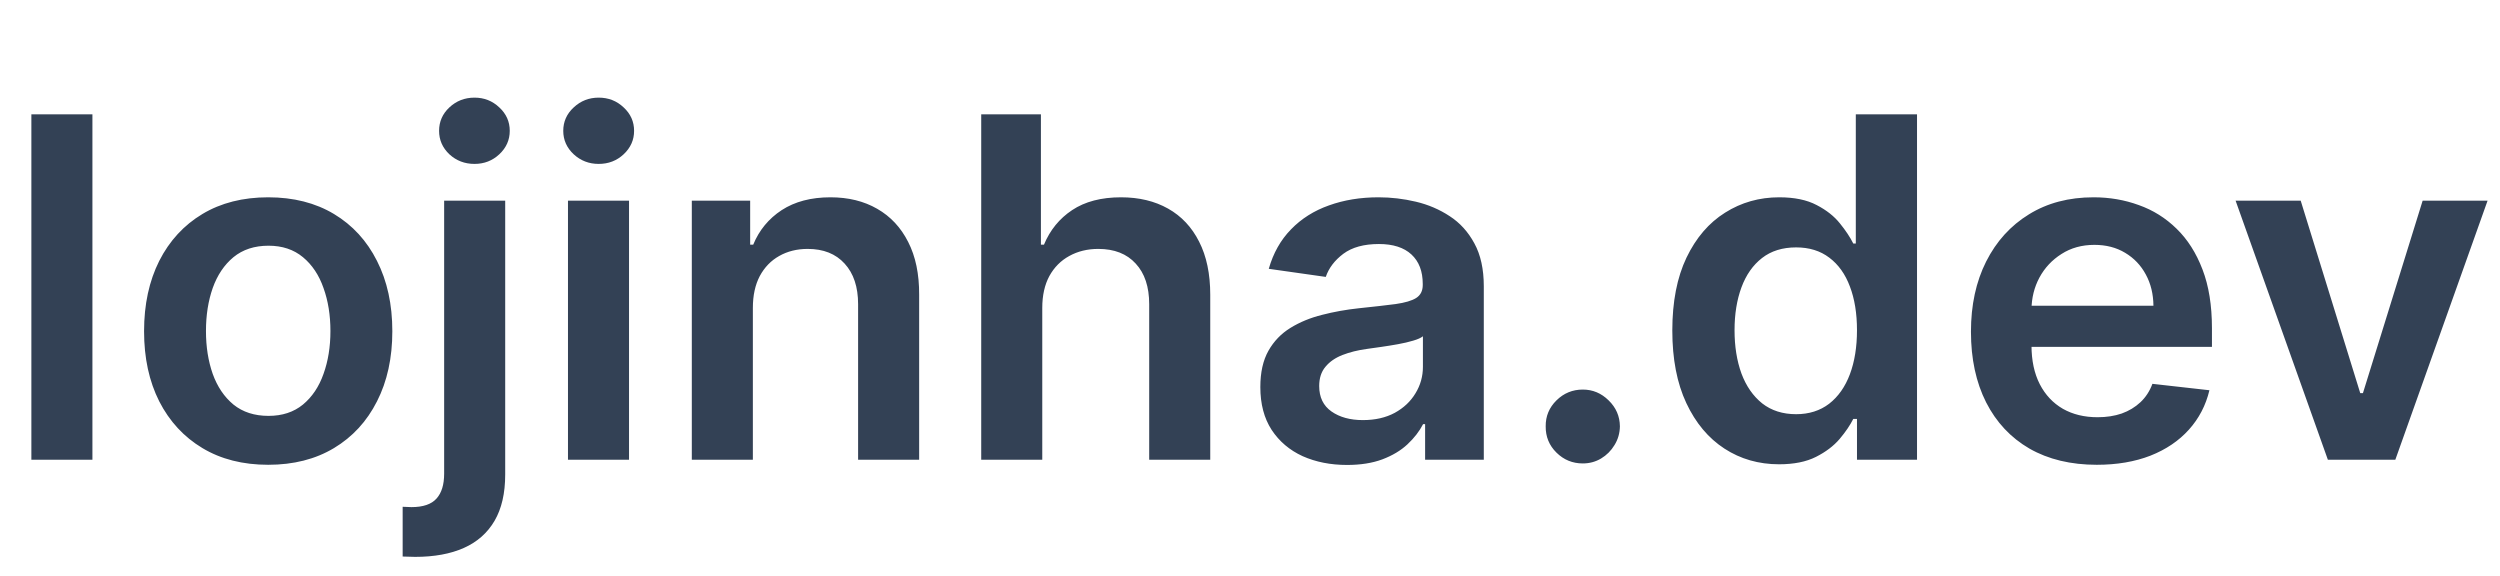 <svg width="1316" height="303" viewBox="0 0 1316 303" fill="none" xmlns="http://www.w3.org/2000/svg">
<path d="M48.651 60.182V242H16.513V60.182H48.651ZM141.18 244.663C127.863 244.663 116.322 241.734 106.556 235.874C96.791 230.015 89.215 221.818 83.829 211.283C78.502 200.748 75.839 188.437 75.839 174.351C75.839 160.265 78.502 147.924 83.829 137.33C89.215 126.736 96.791 118.509 106.556 112.65C116.322 106.79 127.863 103.861 141.18 103.861C154.497 103.861 166.038 106.79 175.803 112.65C185.569 118.509 193.115 126.736 198.442 137.33C203.828 147.924 206.521 160.265 206.521 174.351C206.521 188.437 203.828 200.748 198.442 211.283C193.115 221.818 185.569 230.015 175.803 235.874C166.038 241.734 154.497 244.663 141.18 244.663ZM141.357 218.918C148.578 218.918 154.615 216.935 159.468 212.969C164.321 208.945 167.932 203.559 170.299 196.812C172.726 190.065 173.939 182.548 173.939 174.262C173.939 165.917 172.726 158.371 170.299 151.624C167.932 144.817 164.321 139.402 159.468 135.377C154.615 131.353 148.578 129.34 141.357 129.34C133.959 129.34 127.804 131.353 122.892 135.377C118.038 139.402 114.398 144.817 111.972 151.624C109.604 158.371 108.421 165.917 108.421 174.262C108.421 182.548 109.604 190.065 111.972 196.812C114.398 203.559 118.038 208.945 122.892 212.969C127.804 216.935 133.959 218.918 141.357 218.918ZM233.798 105.636H265.936V249.812C265.936 259.637 264.071 267.746 260.343 274.138C256.614 280.53 251.228 285.294 244.185 288.431C237.142 291.568 228.59 293.136 218.528 293.136C217.344 293.136 216.249 293.107 215.243 293.048C214.237 293.048 213.142 293.018 211.958 292.959V266.769C212.846 266.828 213.645 266.858 214.355 266.858C215.066 266.917 215.806 266.947 216.575 266.947C222.73 266.947 227.14 265.438 229.803 262.419C232.466 259.46 233.798 255.11 233.798 249.369V105.636ZM249.778 86.283C244.629 86.283 240.22 84.596 236.55 81.222C232.94 77.79 231.135 73.676 231.135 68.882C231.135 64.029 232.94 59.916 236.55 56.542C240.22 53.109 244.629 51.393 249.778 51.393C254.868 51.393 259.218 53.109 262.828 56.542C266.498 59.916 268.333 64.029 268.333 68.882C268.333 73.676 266.498 77.79 262.828 81.222C259.218 84.596 254.868 86.283 249.778 86.283ZM298.983 242V105.636H331.121V242H298.983ZM315.141 86.283C310.051 86.283 305.671 84.596 302.002 81.222C298.332 77.79 296.498 73.676 296.498 68.882C296.498 64.029 298.332 59.916 302.002 56.542C305.671 53.109 310.051 51.393 315.141 51.393C320.29 51.393 324.67 53.109 328.28 56.542C331.95 59.916 333.785 64.029 333.785 68.882C333.785 73.676 331.95 77.79 328.28 81.222C324.67 84.596 320.29 86.283 315.141 86.283ZM396.307 162.099V242H364.169V105.636H394.886V128.808H396.484C399.621 121.173 404.622 115.106 411.488 110.608C418.413 106.11 426.965 103.861 437.145 103.861C446.555 103.861 454.753 105.873 461.737 109.898C468.78 113.922 474.225 119.752 478.072 127.387C481.978 135.022 483.902 144.285 483.842 155.175V242H451.705V160.146C451.705 151.032 449.337 143.9 444.602 138.751C439.927 133.602 433.446 131.027 425.16 131.027C419.537 131.027 414.536 132.27 410.156 134.756C405.836 137.182 402.433 140.704 399.947 145.32C397.52 149.937 396.307 155.53 396.307 162.099ZM548.651 162.099V242H516.513V60.182H547.94V128.808H549.538C552.734 121.113 557.676 115.047 564.364 110.608C571.112 106.11 579.693 103.861 590.11 103.861C599.58 103.861 607.836 105.844 614.879 109.809C621.922 113.774 627.367 119.575 631.214 127.21C635.121 134.844 637.074 144.166 637.074 155.175V242H604.936V160.146C604.936 150.973 602.569 143.841 597.834 138.751C593.158 133.602 586.589 131.027 578.125 131.027C572.443 131.027 567.353 132.27 562.855 134.756C558.416 137.182 554.924 140.704 552.379 145.32C549.893 149.937 548.651 155.53 548.651 162.099ZM709.073 244.752C700.432 244.752 692.649 243.213 685.724 240.136C678.859 236.999 673.414 232.382 669.389 226.286C665.424 220.19 663.441 212.674 663.441 203.737C663.441 196.042 664.862 189.68 667.702 184.649C670.543 179.618 674.42 175.594 679.332 172.575C684.245 169.557 689.779 167.278 695.934 165.739C702.148 164.141 708.57 162.987 715.199 162.277C723.189 161.448 729.67 160.709 734.641 160.058C739.613 159.347 743.223 158.282 745.472 156.862C747.781 155.382 748.935 153.103 748.935 150.026V149.493C748.935 142.805 746.952 137.626 742.987 133.957C739.021 130.287 733.31 128.452 725.852 128.452C717.981 128.452 711.737 130.169 707.12 133.602C702.563 137.034 699.485 141.089 697.887 145.764L667.88 141.503C670.247 133.217 674.154 126.292 679.599 120.729C685.044 115.106 691.702 110.904 699.574 108.122C707.446 105.281 716.146 103.861 725.675 103.861C732.244 103.861 738.784 104.63 745.295 106.169C751.805 107.708 757.753 110.253 763.139 113.804C768.525 117.296 772.846 122.06 776.101 128.097C779.415 134.134 781.072 141.68 781.072 150.736V242H750.178V223.268H749.112C747.159 227.056 744.407 230.607 740.856 233.921C737.364 237.176 732.955 239.81 727.628 241.822C722.36 243.776 716.175 244.752 709.073 244.752ZM717.418 221.137C723.87 221.137 729.463 219.865 734.197 217.32C738.932 214.715 742.572 211.283 745.117 207.021C747.721 202.76 749.023 198.114 749.023 193.083V177.014C748.017 177.843 746.301 178.612 743.874 179.322C741.507 180.033 738.844 180.654 735.884 181.187C732.925 181.719 729.995 182.193 727.095 182.607C724.195 183.022 721.68 183.377 719.549 183.673C714.755 184.324 710.464 185.389 706.676 186.869C702.888 188.348 699.899 190.42 697.71 193.083C695.52 195.687 694.425 199.061 694.425 203.204C694.425 209.122 696.585 213.591 700.906 216.609C705.226 219.628 710.73 221.137 717.418 221.137ZM833.185 243.953C827.799 243.953 823.183 242.059 819.336 238.271C815.489 234.483 813.595 229.867 813.654 224.422C813.595 219.095 815.489 214.538 819.336 210.75C823.183 206.962 827.799 205.068 833.185 205.068C838.394 205.068 842.921 206.962 846.768 210.75C850.675 214.538 852.657 219.095 852.717 224.422C852.657 228.032 851.71 231.317 849.876 234.276C848.1 237.236 845.733 239.603 842.773 241.379C839.873 243.095 836.677 243.953 833.185 243.953ZM936.501 244.397C925.789 244.397 916.201 241.645 907.737 236.141C899.273 230.636 892.586 222.646 887.673 212.17C882.761 201.695 880.305 188.97 880.305 173.996C880.305 158.844 882.79 146.06 887.762 135.643C892.793 125.168 899.569 117.266 908.092 111.94C916.615 106.554 926.114 103.861 936.59 103.861C944.58 103.861 951.15 105.222 956.299 107.945C961.448 110.608 965.532 113.834 968.55 117.621C971.569 121.35 973.907 124.872 975.564 128.186H976.895V60.182H1009.12V242H977.517V220.516H975.564C973.907 223.83 971.51 227.352 968.373 231.08C965.236 234.75 961.093 237.887 955.944 240.491C950.795 243.095 944.314 244.397 936.501 244.397ZM945.468 218.03C952.274 218.03 958.074 216.195 962.868 212.526C967.662 208.797 971.302 203.618 973.788 196.989C976.274 190.361 977.517 182.637 977.517 173.818C977.517 165 976.274 157.335 973.788 150.825C971.362 144.314 967.751 139.254 962.957 135.643C958.222 132.033 952.393 130.228 945.468 130.228C938.306 130.228 932.329 132.092 927.535 135.821C922.741 139.55 919.13 144.699 916.704 151.268C914.277 157.838 913.064 165.355 913.064 173.818C913.064 182.341 914.277 189.946 916.704 196.634C919.189 203.263 922.829 208.501 927.623 212.348C932.477 216.136 938.425 218.03 945.468 218.03ZM1103.74 244.663C1090.07 244.663 1078.26 241.822 1068.31 236.141C1058.43 230.4 1050.83 222.291 1045.5 211.815C1040.17 201.28 1037.51 188.881 1037.51 174.617C1037.51 160.59 1040.17 148.28 1045.5 137.685C1050.88 127.032 1058.4 118.746 1068.05 112.827C1077.7 106.85 1089.03 103.861 1102.05 103.861C1110.46 103.861 1118.39 105.222 1125.84 107.945C1133.36 110.608 1139.99 114.751 1145.73 120.374C1151.53 125.996 1156.09 133.158 1159.4 141.858C1162.72 150.499 1164.37 160.797 1164.37 172.753V182.607H1052.6V160.945H1133.57C1133.51 154.79 1132.18 149.315 1129.57 144.521C1126.97 139.668 1123.33 135.851 1118.65 133.069C1114.04 130.287 1108.65 128.896 1102.49 128.896C1095.93 128.896 1090.15 130.494 1085.18 133.69C1080.21 136.827 1076.33 140.97 1073.55 146.119C1070.83 151.209 1069.44 156.802 1069.38 162.898V181.808C1069.38 189.739 1070.83 196.545 1073.73 202.227C1076.63 207.85 1080.68 212.17 1085.89 215.189C1091.1 218.148 1097.2 219.628 1104.18 219.628C1108.86 219.628 1113.09 218.977 1116.88 217.675C1120.66 216.313 1123.95 214.331 1126.73 211.727C1129.51 209.122 1131.61 205.897 1133.03 202.05L1163.04 205.423C1161.15 213.354 1157.54 220.279 1152.21 226.197C1146.94 232.057 1140.2 236.614 1131.97 239.869C1123.74 243.065 1114.33 244.663 1103.74 244.663ZM1309.46 105.636L1260.9 242H1225.39L1176.82 105.636H1211.09L1242.43 206.933H1243.85L1275.28 105.636H1309.46Z" fill="#334155"/>
</svg>
